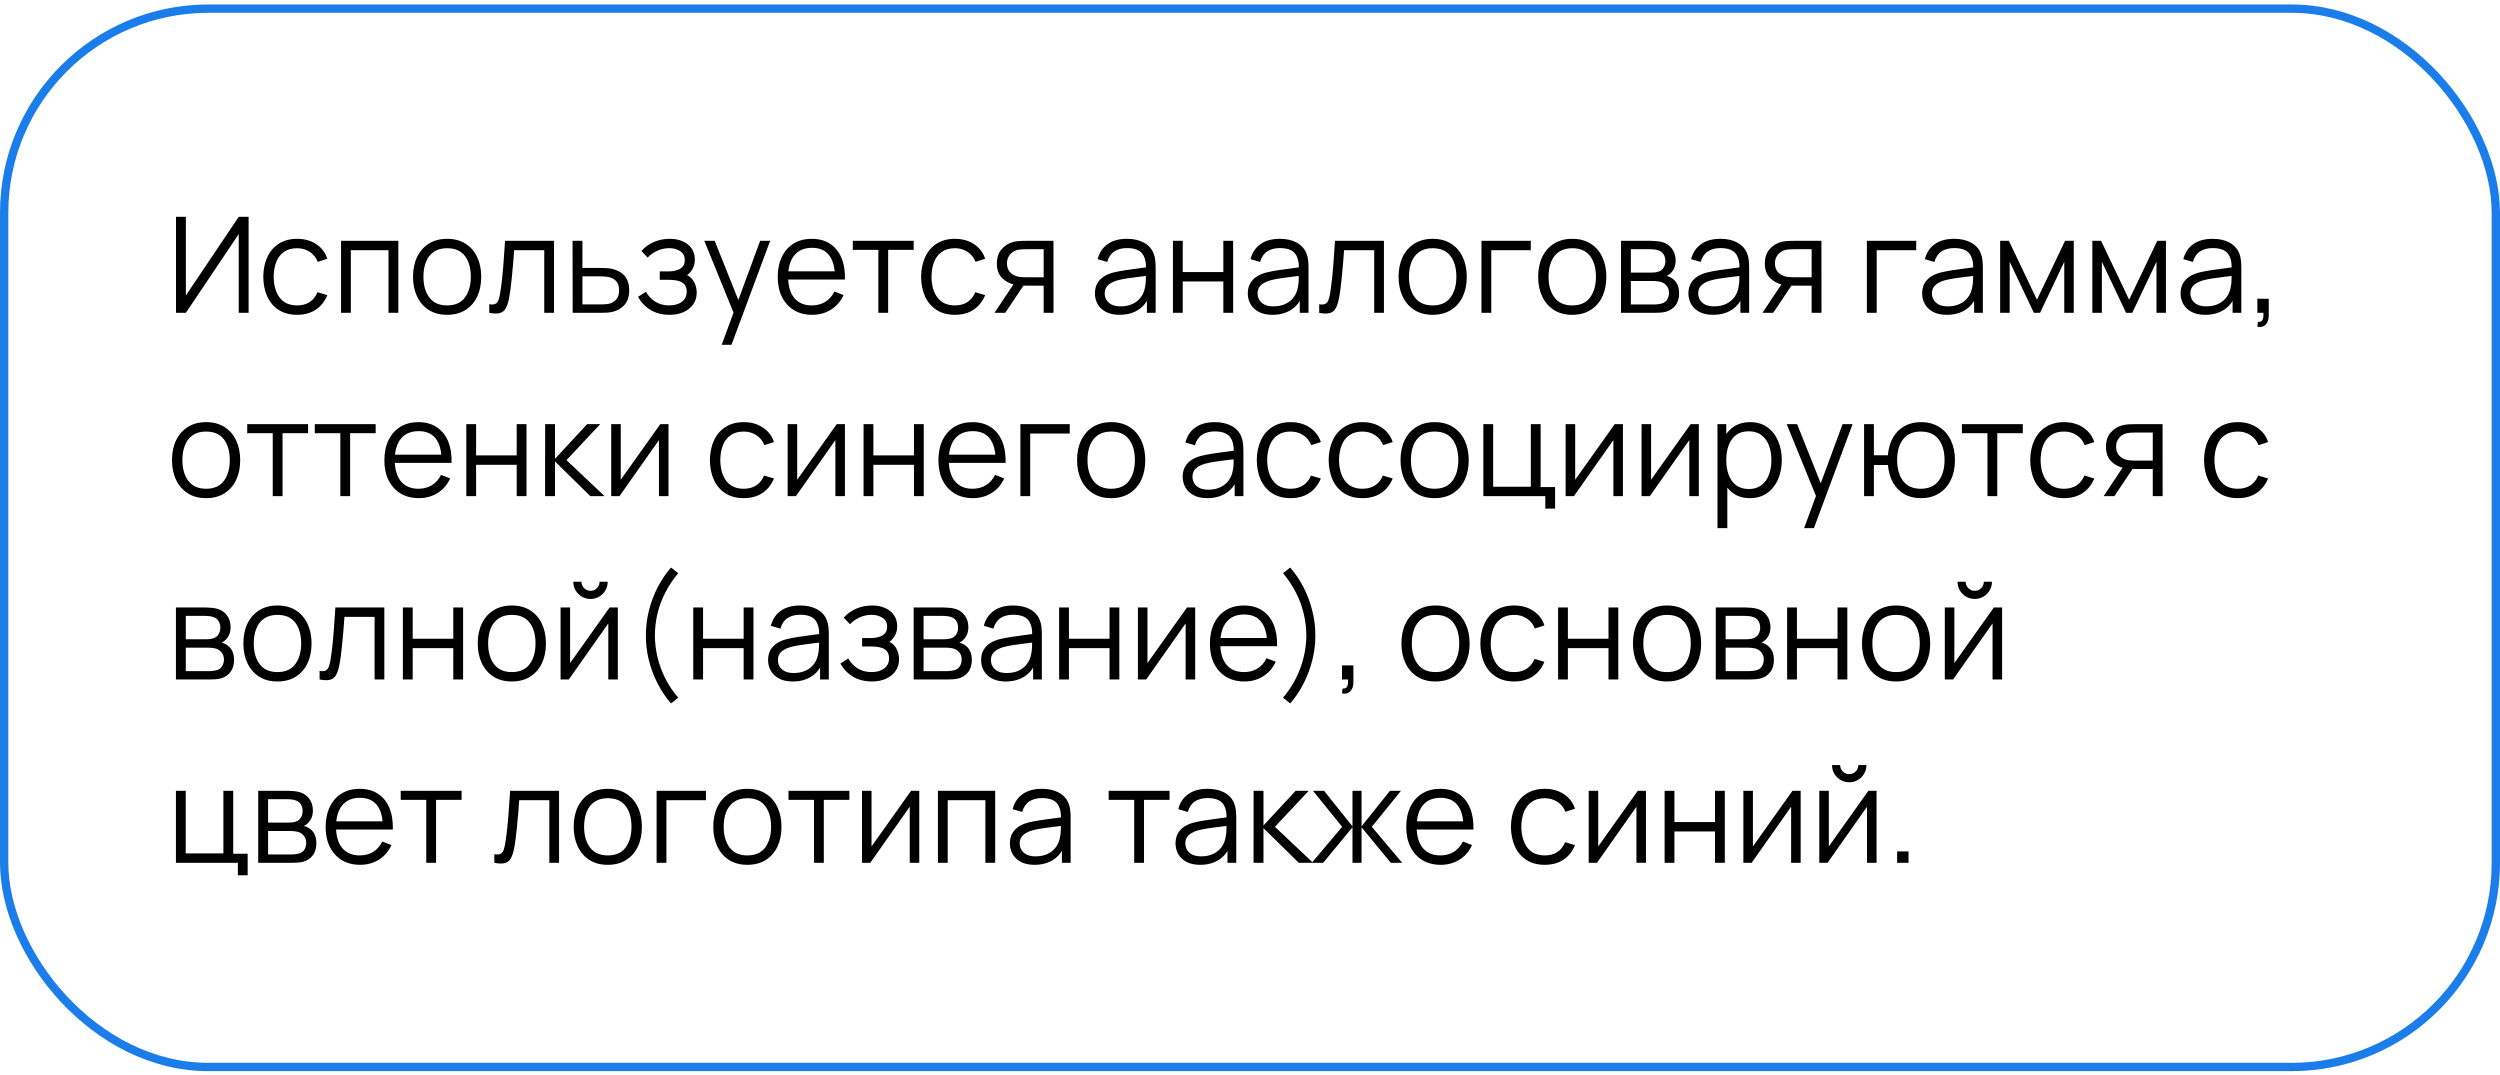 <?xml version="1.0" encoding="UTF-8"?> <svg xmlns="http://www.w3.org/2000/svg" width="300" height="129" viewBox="0 0 300 129" fill="none"><rect x="0.5" y="1.038" width="299" height="127" rx="24.5" stroke="#1B7DEA"></rect><path d="M29.832 37.538H28.648V28.09L22.304 37.538H21.12V26.018H22.304V35.458L28.648 26.018H29.832V37.538ZM35.657 37.778C34.788 37.778 34.052 37.583 33.449 37.194C32.846 36.804 32.388 36.269 32.073 35.586C31.764 34.898 31.604 34.108 31.593 33.218C31.604 32.311 31.769 31.517 32.089 30.834C32.409 30.146 32.87 29.613 33.473 29.234C34.076 28.85 34.806 28.658 35.665 28.658C36.54 28.658 37.3 28.871 37.945 29.298C38.596 29.724 39.041 30.308 39.281 31.05L38.129 31.418C37.926 30.901 37.604 30.5 37.161 30.218C36.724 29.93 36.222 29.786 35.657 29.786C35.023 29.786 34.497 29.933 34.081 30.226C33.665 30.514 33.356 30.916 33.153 31.434C32.95 31.951 32.846 32.546 32.841 33.218C32.852 34.252 33.092 35.084 33.561 35.714C34.031 36.338 34.729 36.65 35.657 36.65C36.244 36.65 36.742 36.517 37.153 36.25C37.569 35.978 37.884 35.583 38.097 35.066L39.281 35.418C38.961 36.186 38.492 36.773 37.873 37.178C37.255 37.578 36.516 37.778 35.657 37.778ZM40.925 37.538V28.898H47.797V37.538H46.62V30.026H42.1V37.538H40.925ZM53.65 37.778C52.791 37.778 52.058 37.583 51.45 37.194C50.842 36.804 50.375 36.266 50.05 35.578C49.724 34.89 49.562 34.1 49.562 33.21C49.562 32.303 49.727 31.509 50.058 30.826C50.389 30.143 50.858 29.613 51.466 29.234C52.079 28.85 52.807 28.658 53.65 28.658C54.514 28.658 55.25 28.852 55.858 29.242C56.471 29.626 56.938 30.162 57.258 30.85C57.583 31.532 57.746 32.319 57.746 33.21C57.746 34.117 57.583 34.914 57.258 35.602C56.932 36.285 56.463 36.818 55.85 37.202C55.236 37.586 54.503 37.778 53.65 37.778ZM53.65 36.65C54.61 36.65 55.325 36.333 55.794 35.698C56.263 35.058 56.498 34.228 56.498 33.21C56.498 32.164 56.261 31.332 55.786 30.714C55.316 30.095 54.605 29.786 53.65 29.786C53.005 29.786 52.471 29.933 52.05 30.226C51.634 30.514 51.322 30.916 51.114 31.434C50.911 31.946 50.81 32.538 50.81 33.21C50.81 34.25 51.05 35.084 51.53 35.714C52.01 36.338 52.717 36.65 53.65 36.65ZM58.711 37.538V36.506C59.031 36.565 59.273 36.551 59.439 36.466C59.609 36.375 59.735 36.226 59.815 36.018C59.895 35.804 59.961 35.541 60.015 35.226C60.1 34.703 60.177 34.127 60.247 33.498C60.316 32.868 60.377 32.175 60.431 31.418C60.489 30.655 60.548 29.815 60.607 28.898H66.479V37.538H65.311V30.026H61.695C61.657 30.591 61.615 31.154 61.567 31.714C61.519 32.274 61.468 32.812 61.415 33.33C61.367 33.842 61.313 34.314 61.255 34.746C61.196 35.178 61.135 35.551 61.071 35.866C60.975 36.34 60.847 36.719 60.687 37.002C60.532 37.285 60.3 37.471 59.991 37.562C59.681 37.653 59.255 37.645 58.711 37.538ZM68.722 37.538L68.706 28.898H69.89V32.154H71.914C72.164 32.154 72.41 32.159 72.65 32.17C72.895 32.181 73.111 32.202 73.298 32.234C73.724 32.314 74.103 32.455 74.434 32.658C74.77 32.861 75.031 33.141 75.218 33.498C75.41 33.855 75.506 34.303 75.506 34.842C75.506 35.583 75.314 36.167 74.93 36.594C74.551 37.02 74.071 37.298 73.49 37.426C73.271 37.474 73.034 37.506 72.778 37.522C72.522 37.532 72.268 37.538 72.018 37.538H68.722ZM69.89 36.53H71.97C72.151 36.53 72.354 36.525 72.578 36.514C72.802 36.503 72.999 36.474 73.17 36.426C73.452 36.346 73.708 36.186 73.938 35.946C74.172 35.7 74.29 35.333 74.29 34.842C74.29 34.356 74.178 33.991 73.954 33.746C73.73 33.495 73.431 33.33 73.058 33.25C72.892 33.212 72.714 33.188 72.522 33.178C72.33 33.167 72.146 33.162 71.97 33.162H69.89V36.53ZM80.373 37.778C79.503 37.778 78.743 37.589 78.093 37.21C77.447 36.826 76.938 36.295 76.565 35.618L77.509 35.018C77.823 35.551 78.215 35.956 78.685 36.234C79.154 36.511 79.693 36.65 80.301 36.65C80.935 36.65 81.445 36.503 81.829 36.21C82.213 35.916 82.405 35.514 82.405 35.002C82.405 34.65 82.322 34.37 82.157 34.162C81.997 33.954 81.751 33.804 81.421 33.714C81.095 33.623 80.687 33.578 80.197 33.578H79.173V32.57H80.181C80.778 32.57 81.258 32.463 81.621 32.25C81.989 32.031 82.173 31.69 82.173 31.226C82.173 30.735 81.989 30.372 81.621 30.138C81.258 29.898 80.823 29.778 80.317 29.778C79.805 29.778 79.319 29.884 78.861 30.098C78.407 30.306 78.026 30.575 77.717 30.906L76.965 30.114C77.397 29.639 77.901 29.279 78.477 29.034C79.058 28.783 79.701 28.658 80.405 28.658C80.959 28.658 81.461 28.756 81.909 28.954C82.362 29.146 82.719 29.428 82.981 29.802C83.247 30.175 83.381 30.623 83.381 31.146C83.381 31.637 83.261 32.06 83.021 32.418C82.786 32.775 82.453 33.071 82.021 33.306L81.957 32.866C82.33 32.935 82.639 33.084 82.885 33.314C83.13 33.543 83.311 33.818 83.429 34.138C83.546 34.458 83.605 34.783 83.605 35.114C83.605 35.663 83.461 36.138 83.173 36.538C82.89 36.932 82.503 37.239 82.013 37.458C81.527 37.671 80.981 37.778 80.373 37.778ZM86.602 41.378L88.274 36.842L88.298 38.186L84.514 28.898H85.762L88.866 36.666H88.354L91.218 28.898H92.418L87.778 41.378H86.602ZM97.463 37.778C96.621 37.778 95.89 37.591 95.272 37.218C94.658 36.844 94.181 36.319 93.84 35.642C93.498 34.965 93.328 34.17 93.328 33.258C93.328 32.314 93.496 31.498 93.832 30.81C94.168 30.122 94.639 29.591 95.248 29.218C95.861 28.845 96.584 28.658 97.415 28.658C98.269 28.658 98.997 28.855 99.6 29.25C100.202 29.639 100.658 30.199 100.968 30.93C101.277 31.66 101.418 32.532 101.392 33.546H100.192V33.13C100.17 32.01 99.927 31.165 99.463 30.594C99.005 30.023 98.333 29.738 97.448 29.738C96.519 29.738 95.808 30.039 95.311 30.642C94.821 31.244 94.576 32.103 94.576 33.218C94.576 34.306 94.821 35.151 95.311 35.754C95.808 36.351 96.509 36.65 97.415 36.65C98.034 36.65 98.573 36.508 99.031 36.226C99.496 35.938 99.861 35.525 100.128 34.986L101.224 35.41C100.882 36.162 100.378 36.746 99.712 37.162C99.05 37.572 98.301 37.778 97.463 37.778ZM94.159 33.546V32.562H100.76V33.546H94.159ZM105.402 37.538V29.986H102.338V28.898H109.642V29.986H106.578V37.538H105.402ZM114.595 37.778C113.725 37.778 112.989 37.583 112.387 37.194C111.784 36.804 111.325 36.269 111.011 35.586C110.701 34.898 110.541 34.108 110.531 33.218C110.541 32.311 110.707 31.517 111.027 30.834C111.347 30.146 111.808 29.613 112.411 29.234C113.013 28.85 113.744 28.658 114.603 28.658C115.477 28.658 116.237 28.871 116.883 29.298C117.533 29.724 117.979 30.308 118.219 31.05L117.067 31.418C116.864 30.901 116.541 30.5 116.099 30.218C115.661 29.93 115.16 29.786 114.595 29.786C113.96 29.786 113.435 29.933 113.019 30.226C112.603 30.514 112.293 30.916 112.091 31.434C111.888 31.951 111.784 32.546 111.779 33.218C111.789 34.252 112.029 35.084 112.499 35.714C112.968 36.338 113.667 36.65 114.595 36.65C115.181 36.65 115.68 36.517 116.091 36.25C116.507 35.978 116.821 35.583 117.035 35.066L118.219 35.418C117.899 36.186 117.429 36.773 116.811 37.178C116.192 37.578 115.453 37.778 114.595 37.778ZM125.239 37.538V34.282H123.223C122.988 34.282 122.746 34.274 122.495 34.258C122.25 34.236 122.02 34.207 121.807 34.17C121.199 34.053 120.682 33.786 120.255 33.37C119.834 32.949 119.623 32.367 119.623 31.626C119.623 30.901 119.82 30.319 120.215 29.882C120.61 29.439 121.087 29.151 121.647 29.018C121.903 28.959 122.162 28.924 122.423 28.914C122.69 28.903 122.919 28.898 123.111 28.898H126.415L126.423 37.538H125.239ZM119.343 37.538L121.751 33.914H123.055L120.631 37.538H119.343ZM123.159 33.274H125.239V29.906H123.159C123.031 29.906 122.852 29.911 122.623 29.922C122.394 29.933 122.178 29.967 121.975 30.026C121.799 30.079 121.623 30.172 121.447 30.306C121.276 30.434 121.132 30.607 121.015 30.826C120.898 31.039 120.839 31.3 120.839 31.61C120.839 32.042 120.956 32.389 121.191 32.65C121.431 32.906 121.73 33.082 122.087 33.178C122.279 33.221 122.471 33.247 122.663 33.258C122.855 33.269 123.02 33.274 123.159 33.274ZM134.342 37.778C133.691 37.778 133.145 37.66 132.702 37.426C132.265 37.191 131.937 36.879 131.718 36.49C131.499 36.1 131.39 35.676 131.39 35.218C131.39 34.748 131.483 34.349 131.67 34.018C131.862 33.682 132.121 33.407 132.446 33.194C132.777 32.98 133.158 32.818 133.59 32.706C134.027 32.599 134.51 32.506 135.038 32.426C135.571 32.34 136.091 32.269 136.598 32.21C137.11 32.146 137.558 32.084 137.942 32.026L137.526 32.282C137.542 31.428 137.377 30.797 137.03 30.386C136.683 29.975 136.081 29.77 135.222 29.77C134.63 29.77 134.129 29.903 133.718 30.17C133.313 30.436 133.027 30.858 132.862 31.434L131.718 31.098C131.915 30.325 132.313 29.724 132.91 29.298C133.507 28.871 134.283 28.658 135.238 28.658C136.027 28.658 136.697 28.807 137.246 29.106C137.801 29.399 138.193 29.826 138.422 30.386C138.529 30.637 138.598 30.916 138.63 31.226C138.662 31.535 138.678 31.85 138.678 32.17V37.538H137.63V35.37L137.934 35.498C137.641 36.239 137.185 36.804 136.566 37.194C135.947 37.583 135.206 37.778 134.342 37.778ZM134.478 36.762C135.027 36.762 135.507 36.663 135.918 36.466C136.329 36.269 136.659 35.999 136.91 35.658C137.161 35.311 137.323 34.922 137.398 34.49C137.462 34.212 137.497 33.908 137.502 33.578C137.507 33.242 137.51 32.991 137.51 32.826L137.958 33.058C137.558 33.111 137.123 33.164 136.654 33.218C136.19 33.271 135.731 33.333 135.278 33.402C134.83 33.471 134.425 33.554 134.062 33.65C133.817 33.719 133.579 33.818 133.35 33.946C133.121 34.069 132.931 34.234 132.782 34.442C132.638 34.65 132.566 34.908 132.566 35.218C132.566 35.468 132.627 35.711 132.75 35.946C132.878 36.181 133.081 36.375 133.358 36.53C133.641 36.684 134.014 36.762 134.478 36.762ZM140.753 37.538V28.898H141.929V32.65H146.801V28.898H147.977V37.538H146.801V33.778H141.929V37.538H140.753ZM152.686 37.778C152.035 37.778 151.488 37.66 151.046 37.426C150.608 37.191 150.28 36.879 150.062 36.49C149.843 36.1 149.734 35.676 149.734 35.218C149.734 34.748 149.827 34.349 150.014 34.018C150.206 33.682 150.464 33.407 150.79 33.194C151.12 32.98 151.502 32.818 151.934 32.706C152.371 32.599 152.854 32.506 153.382 32.426C153.915 32.34 154.435 32.269 154.942 32.21C155.454 32.146 155.902 32.084 156.286 32.026L155.87 32.282C155.886 31.428 155.72 30.797 155.374 30.386C155.027 29.975 154.424 29.77 153.566 29.77C152.974 29.77 152.472 29.903 152.062 30.17C151.656 30.436 151.371 30.858 151.206 31.434L150.062 31.098C150.259 30.325 150.656 29.724 151.254 29.298C151.851 28.871 152.627 28.658 153.582 28.658C154.371 28.658 155.04 28.807 155.59 29.106C156.144 29.399 156.536 29.826 156.766 30.386C156.872 30.637 156.942 30.916 156.974 31.226C157.006 31.535 157.022 31.85 157.022 32.17V37.538H155.974V35.37L156.278 35.498C155.984 36.239 155.528 36.804 154.91 37.194C154.291 37.583 153.55 37.778 152.686 37.778ZM152.822 36.762C153.371 36.762 153.851 36.663 154.262 36.466C154.672 36.269 155.003 35.999 155.254 35.658C155.504 35.311 155.667 34.922 155.742 34.49C155.806 34.212 155.84 33.908 155.846 33.578C155.851 33.242 155.854 32.991 155.854 32.826L156.302 33.058C155.902 33.111 155.467 33.164 154.998 33.218C154.534 33.271 154.075 33.333 153.622 33.402C153.174 33.471 152.768 33.554 152.406 33.65C152.16 33.719 151.923 33.818 151.694 33.946C151.464 34.069 151.275 34.234 151.126 34.442C150.982 34.65 150.91 34.908 150.91 35.218C150.91 35.468 150.971 35.711 151.094 35.946C151.222 36.181 151.424 36.375 151.702 36.53C151.984 36.684 152.358 36.762 152.822 36.762ZM158.304 37.538V36.506C158.624 36.565 158.867 36.551 159.032 36.466C159.203 36.375 159.328 36.226 159.408 36.018C159.488 35.804 159.555 35.541 159.608 35.226C159.694 34.703 159.771 34.127 159.84 33.498C159.91 32.868 159.971 32.175 160.024 31.418C160.083 30.655 160.142 29.815 160.2 28.898H166.072V37.538H164.904V30.026H161.288C161.251 30.591 161.208 31.154 161.16 31.714C161.112 32.274 161.062 32.812 161.008 33.33C160.96 33.842 160.907 34.314 160.848 34.746C160.79 35.178 160.728 35.551 160.664 35.866C160.568 36.34 160.44 36.719 160.28 37.002C160.126 37.285 159.894 37.471 159.584 37.562C159.275 37.653 158.848 37.645 158.304 37.538ZM171.916 37.778C171.057 37.778 170.324 37.583 169.716 37.194C169.108 36.804 168.641 36.266 168.316 35.578C167.99 34.89 167.828 34.1 167.828 33.21C167.828 32.303 167.993 31.509 168.324 30.826C168.654 30.143 169.124 29.613 169.732 29.234C170.345 28.85 171.073 28.658 171.916 28.658C172.78 28.658 173.516 28.852 174.124 29.242C174.737 29.626 175.204 30.162 175.524 30.85C175.849 31.532 176.012 32.319 176.012 33.21C176.012 34.117 175.849 34.914 175.524 35.602C175.198 36.285 174.729 36.818 174.116 37.202C173.502 37.586 172.769 37.778 171.916 37.778ZM171.916 36.65C172.876 36.65 173.59 36.333 174.06 35.698C174.529 35.058 174.764 34.228 174.764 33.21C174.764 32.164 174.526 31.332 174.052 30.714C173.582 30.095 172.87 29.786 171.916 29.786C171.27 29.786 170.737 29.933 170.316 30.226C169.9 30.514 169.588 30.916 169.38 31.434C169.177 31.946 169.076 32.538 169.076 33.21C169.076 34.25 169.316 35.084 169.796 35.714C170.276 36.338 170.982 36.65 171.916 36.65ZM177.776 37.538V28.898H183.696V30.026H178.952V37.538H177.776ZM188.666 37.778C187.807 37.778 187.074 37.583 186.466 37.194C185.858 36.804 185.391 36.266 185.066 35.578C184.74 34.89 184.578 34.1 184.578 33.21C184.578 32.303 184.743 31.509 185.074 30.826C185.404 30.143 185.874 29.613 186.482 29.234C187.095 28.85 187.823 28.658 188.666 28.658C189.53 28.658 190.266 28.852 190.874 29.242C191.487 29.626 191.954 30.162 192.274 30.85C192.599 31.532 192.762 32.319 192.762 33.21C192.762 34.117 192.599 34.914 192.274 35.602C191.948 36.285 191.479 36.818 190.866 37.202C190.252 37.586 189.519 37.778 188.666 37.778ZM188.666 36.65C189.626 36.65 190.34 36.333 190.81 35.698C191.279 35.058 191.514 34.228 191.514 33.21C191.514 32.164 191.276 31.332 190.802 30.714C190.332 30.095 189.62 29.786 188.666 29.786C188.02 29.786 187.487 29.933 187.066 30.226C186.65 30.514 186.338 30.916 186.13 31.434C185.927 31.946 185.826 32.538 185.826 33.21C185.826 34.25 186.066 35.084 186.546 35.714C187.026 36.338 187.732 36.65 188.666 36.65ZM194.518 37.538V28.898H198.078C198.26 28.898 198.478 28.909 198.734 28.93C198.996 28.951 199.238 28.991 199.462 29.05C199.948 29.178 200.337 29.439 200.63 29.834C200.929 30.229 201.078 30.703 201.078 31.258C201.078 31.567 201.03 31.845 200.934 32.09C200.844 32.33 200.713 32.538 200.542 32.714C200.462 32.804 200.374 32.885 200.278 32.954C200.182 33.018 200.089 33.071 199.998 33.114C200.169 33.146 200.353 33.221 200.55 33.338C200.86 33.519 201.094 33.764 201.254 34.074C201.414 34.378 201.494 34.748 201.494 35.186C201.494 35.778 201.353 36.261 201.07 36.634C200.788 37.007 200.409 37.263 199.934 37.402C199.721 37.461 199.489 37.498 199.238 37.514C198.993 37.53 198.761 37.538 198.542 37.538H194.518ZM195.702 36.538H198.486C198.598 36.538 198.74 36.53 198.91 36.514C199.081 36.492 199.233 36.466 199.366 36.434C199.681 36.354 199.91 36.194 200.054 35.954C200.204 35.709 200.278 35.442 200.278 35.154C200.278 34.775 200.166 34.466 199.942 34.226C199.724 33.98 199.43 33.831 199.062 33.778C198.94 33.751 198.812 33.735 198.678 33.73C198.545 33.724 198.425 33.722 198.318 33.722H195.702V36.538ZM195.702 32.714H198.118C198.257 32.714 198.412 32.706 198.582 32.69C198.758 32.669 198.91 32.634 199.038 32.586C199.316 32.49 199.518 32.325 199.646 32.09C199.78 31.855 199.846 31.599 199.846 31.322C199.846 31.018 199.774 30.751 199.63 30.522C199.492 30.293 199.281 30.133 198.998 30.042C198.806 29.973 198.598 29.933 198.374 29.922C198.156 29.911 198.017 29.906 197.958 29.906H195.702V32.714ZM205.561 37.778C204.91 37.778 204.363 37.66 203.921 37.426C203.483 37.191 203.155 36.879 202.937 36.49C202.718 36.1 202.609 35.676 202.609 35.218C202.609 34.748 202.702 34.349 202.889 34.018C203.081 33.682 203.339 33.407 203.665 33.194C203.995 32.98 204.377 32.818 204.809 32.706C205.246 32.599 205.729 32.506 206.257 32.426C206.79 32.34 207.31 32.269 207.817 32.21C208.329 32.146 208.777 32.084 209.161 32.026L208.745 32.282C208.761 31.428 208.595 30.797 208.249 30.386C207.902 29.975 207.299 29.77 206.441 29.77C205.849 29.77 205.347 29.903 204.937 30.17C204.531 30.436 204.246 30.858 204.081 31.434L202.937 31.098C203.134 30.325 203.531 29.724 204.129 29.298C204.726 28.871 205.502 28.658 206.457 28.658C207.246 28.658 207.915 28.807 208.465 29.106C209.019 29.399 209.411 29.826 209.641 30.386C209.747 30.637 209.817 30.916 209.849 31.226C209.881 31.535 209.897 31.85 209.897 32.17V37.538H208.849V35.37L209.153 35.498C208.859 36.239 208.403 36.804 207.785 37.194C207.166 37.583 206.425 37.778 205.561 37.778ZM205.697 36.762C206.246 36.762 206.726 36.663 207.137 36.466C207.547 36.269 207.878 35.999 208.129 35.658C208.379 35.311 208.542 34.922 208.617 34.49C208.681 34.212 208.715 33.908 208.721 33.578C208.726 33.242 208.729 32.991 208.729 32.826L209.177 33.058C208.777 33.111 208.342 33.164 207.873 33.218C207.409 33.271 206.95 33.333 206.497 33.402C206.049 33.471 205.643 33.554 205.281 33.65C205.035 33.719 204.798 33.818 204.569 33.946C204.339 34.069 204.15 34.234 204.001 34.442C203.857 34.65 203.785 34.908 203.785 35.218C203.785 35.468 203.846 35.711 203.969 35.946C204.097 36.181 204.299 36.375 204.577 36.53C204.859 36.684 205.233 36.762 205.697 36.762ZM217.395 37.538V34.282H215.379C215.145 34.282 214.902 34.274 214.651 34.258C214.406 34.236 214.177 34.207 213.963 34.17C213.355 34.053 212.838 33.786 212.411 33.37C211.99 32.949 211.779 32.367 211.779 31.626C211.779 30.901 211.977 30.319 212.371 29.882C212.766 29.439 213.243 29.151 213.803 29.018C214.059 28.959 214.318 28.924 214.579 28.914C214.846 28.903 215.075 28.898 215.267 28.898H218.571L218.579 37.538H217.395ZM211.499 37.538L213.907 33.914H215.211L212.787 37.538H211.499ZM215.315 33.274H217.395V29.906H215.315C215.187 29.906 215.009 29.911 214.779 29.922C214.55 29.933 214.334 29.967 214.131 30.026C213.955 30.079 213.779 30.172 213.603 30.306C213.433 30.434 213.289 30.607 213.171 30.826C213.054 31.039 212.995 31.3 212.995 31.61C212.995 32.042 213.113 32.389 213.347 32.65C213.587 32.906 213.886 33.082 214.243 33.178C214.435 33.221 214.627 33.247 214.819 33.258C215.011 33.269 215.177 33.274 215.315 33.274ZM224.026 37.538V28.898H229.946V30.026H225.202V37.538H224.026ZM233.608 37.778C232.957 37.778 232.41 37.66 231.968 37.426C231.53 37.191 231.202 36.879 230.984 36.49C230.765 36.1 230.656 35.676 230.656 35.218C230.656 34.748 230.749 34.349 230.936 34.018C231.128 33.682 231.386 33.407 231.712 33.194C232.042 32.98 232.424 32.818 232.856 32.706C233.293 32.599 233.776 32.506 234.304 32.426C234.837 32.34 235.357 32.269 235.864 32.21C236.376 32.146 236.824 32.084 237.208 32.026L236.792 32.282C236.808 31.428 236.642 30.797 236.296 30.386C235.949 29.975 235.346 29.77 234.488 29.77C233.896 29.77 233.394 29.903 232.984 30.17C232.578 30.436 232.293 30.858 232.128 31.434L230.984 31.098C231.181 30.325 231.578 29.724 232.176 29.298C232.773 28.871 233.549 28.658 234.504 28.658C235.293 28.658 235.962 28.807 236.512 29.106C237.066 29.399 237.458 29.826 237.688 30.386C237.794 30.637 237.864 30.916 237.896 31.226C237.928 31.535 237.944 31.85 237.944 32.17V37.538H236.896V35.37L237.2 35.498C236.906 36.239 236.45 36.804 235.832 37.194C235.213 37.583 234.472 37.778 233.608 37.778ZM233.744 36.762C234.293 36.762 234.773 36.663 235.184 36.466C235.594 36.269 235.925 35.999 236.176 35.658C236.426 35.311 236.589 34.922 236.664 34.49C236.728 34.212 236.762 33.908 236.768 33.578C236.773 33.242 236.776 32.991 236.776 32.826L237.224 33.058C236.824 33.111 236.389 33.164 235.92 33.218C235.456 33.271 234.997 33.333 234.544 33.402C234.096 33.471 233.69 33.554 233.328 33.65C233.082 33.719 232.845 33.818 232.616 33.946C232.386 34.069 232.197 34.234 232.048 34.442C231.904 34.65 231.832 34.908 231.832 35.218C231.832 35.468 231.893 35.711 232.016 35.946C232.144 36.181 232.346 36.375 232.624 36.53C232.906 36.684 233.28 36.762 233.744 36.762ZM240.018 37.538V28.898H241.066L244.434 35.97L247.81 28.898H248.85V37.538H247.714V31.41L244.81 37.538H244.066L241.162 31.41V37.538H240.018ZM251.081 37.538V28.898H252.129L255.497 35.97L258.873 28.898H259.913V37.538H258.777V31.41L255.873 37.538H255.129L252.225 31.41V37.538H251.081ZM264.623 37.778C263.973 37.778 263.426 37.66 262.983 37.426C262.546 37.191 262.218 36.879 261.999 36.49C261.781 36.1 261.671 35.676 261.671 35.218C261.671 34.748 261.765 34.349 261.951 34.018C262.143 33.682 262.402 33.407 262.727 33.194C263.058 32.98 263.439 32.818 263.871 32.706C264.309 32.599 264.791 32.506 265.319 32.426C265.853 32.34 266.373 32.269 266.879 32.21C267.391 32.146 267.839 32.084 268.223 32.026L267.807 32.282C267.823 31.428 267.658 30.797 267.311 30.386C266.965 29.975 266.362 29.77 265.503 29.77C264.911 29.77 264.41 29.903 263.999 30.17C263.594 30.436 263.309 30.858 263.143 31.434L261.999 31.098C262.197 30.325 262.594 29.724 263.191 29.298C263.789 28.871 264.565 28.658 265.519 28.658C266.309 28.658 266.978 28.807 267.527 29.106C268.082 29.399 268.474 29.826 268.703 30.386C268.81 30.637 268.879 30.916 268.911 31.226C268.943 31.535 268.959 31.85 268.959 32.17V37.538H267.911V35.37L268.215 35.498C267.922 36.239 267.466 36.804 266.847 37.194C266.229 37.583 265.487 37.778 264.623 37.778ZM264.759 36.762C265.309 36.762 265.789 36.663 266.199 36.466C266.61 36.269 266.941 35.999 267.191 35.658C267.442 35.311 267.605 34.922 267.679 34.49C267.743 34.212 267.778 33.908 267.783 33.578C267.789 33.242 267.791 32.991 267.791 32.826L268.239 33.058C267.839 33.111 267.405 33.164 266.935 33.218C266.471 33.271 266.013 33.333 265.559 33.402C265.111 33.471 264.706 33.554 264.343 33.65C264.098 33.719 263.861 33.818 263.631 33.946C263.402 34.069 263.213 34.234 263.063 34.442C262.919 34.65 262.847 34.908 262.847 35.218C262.847 35.468 262.909 35.711 263.031 35.946C263.159 36.181 263.362 36.375 263.639 36.53C263.922 36.684 264.295 36.762 264.759 36.762ZM270.882 39.21L270.954 38.626C271.167 38.642 271.322 38.599 271.418 38.498C271.514 38.397 271.573 38.261 271.594 38.09C271.615 37.919 271.621 37.735 271.61 37.538H270.882V35.85H272.25V37.858C272.25 38.349 272.125 38.717 271.874 38.962C271.629 39.207 271.298 39.29 270.882 39.21ZM24.728 59.778C23.869 59.778 23.136 59.583 22.528 59.194C21.92 58.804 21.453 58.266 21.128 57.578C20.803 56.89 20.64 56.1 20.64 55.21C20.64 54.303 20.805 53.508 21.136 52.826C21.467 52.143 21.936 51.612 22.544 51.234C23.157 50.85 23.885 50.658 24.728 50.658C25.592 50.658 26.328 50.852 26.936 51.242C27.549 51.626 28.016 52.162 28.336 52.85C28.661 53.532 28.824 54.319 28.824 55.21C28.824 56.117 28.661 56.914 28.336 57.602C28.011 58.285 27.541 58.818 26.928 59.202C26.315 59.586 25.581 59.778 24.728 59.778ZM24.728 58.65C25.688 58.65 26.403 58.333 26.872 57.698C27.341 57.058 27.576 56.228 27.576 55.21C27.576 54.164 27.339 53.333 26.864 52.714C26.395 52.095 25.683 51.786 24.728 51.786C24.083 51.786 23.549 51.932 23.128 52.226C22.712 52.514 22.4 52.916 22.192 53.434C21.989 53.946 21.888 54.538 21.888 55.21C21.888 56.25 22.128 57.084 22.608 57.714C23.088 58.338 23.795 58.65 24.728 58.65ZM32.73 59.538V51.986H29.666V50.898H36.97V51.986H33.906V59.538H32.73ZM40.839 59.538V51.986H37.775V50.898H45.079V51.986H42.015V59.538H40.839ZM50.26 59.778C49.418 59.778 48.687 59.591 48.068 59.218C47.455 58.844 46.978 58.319 46.636 57.642C46.295 56.965 46.124 56.17 46.124 55.258C46.124 54.314 46.292 53.498 46.628 52.81C46.964 52.122 47.436 51.591 48.044 51.218C48.658 50.844 49.38 50.658 50.212 50.658C51.066 50.658 51.794 50.855 52.396 51.25C52.999 51.639 53.455 52.199 53.764 52.93C54.074 53.66 54.215 54.532 54.188 55.546H52.988V55.13C52.967 54.01 52.724 53.164 52.26 52.594C51.802 52.023 51.13 51.738 50.244 51.738C49.316 51.738 48.604 52.039 48.108 52.642C47.618 53.245 47.372 54.103 47.372 55.218C47.372 56.306 47.618 57.151 48.108 57.754C48.604 58.351 49.306 58.65 50.212 58.65C50.831 58.65 51.37 58.508 51.828 58.226C52.292 57.938 52.658 57.525 52.924 56.986L54.02 57.41C53.679 58.162 53.175 58.746 52.508 59.162C51.847 59.572 51.098 59.778 50.26 59.778ZM46.956 55.546V54.562H53.556V55.546H46.956ZM55.956 59.538V50.898H57.132V54.65H62.004V50.898H63.18V59.538H62.004V55.778H57.132V59.538H55.956ZM65.409 59.538L65.417 50.898H66.601V55.058L70.457 50.898H72.025L67.977 55.218L72.553 59.538H70.841L66.601 55.378V59.538H65.409ZM80.218 50.898V59.538H79.074V52.81L74.338 59.538H73.346V50.898H74.49V57.57L79.234 50.898H80.218ZM89.251 59.778C88.382 59.778 87.645 59.583 87.043 59.194C86.44 58.804 85.981 58.269 85.667 57.586C85.358 56.898 85.198 56.108 85.187 55.218C85.198 54.311 85.363 53.517 85.683 52.834C86.003 52.146 86.464 51.612 87.067 51.234C87.669 50.85 88.4 50.658 89.259 50.658C90.133 50.658 90.894 50.871 91.539 51.298C92.189 51.724 92.635 52.309 92.875 53.05L91.723 53.418C91.52 52.901 91.198 52.501 90.755 52.218C90.317 51.93 89.816 51.786 89.251 51.786C88.616 51.786 88.091 51.932 87.675 52.226C87.259 52.514 86.95 52.916 86.747 53.434C86.544 53.951 86.44 54.546 86.435 55.218C86.445 56.252 86.686 57.084 87.155 57.714C87.624 58.338 88.323 58.65 89.251 58.65C89.838 58.65 90.336 58.517 90.747 58.25C91.163 57.978 91.478 57.583 91.691 57.066L92.875 57.418C92.555 58.186 92.085 58.773 91.467 59.178C90.848 59.578 90.109 59.778 89.251 59.778ZM101.39 50.898V59.538H100.246V52.81L95.51 59.538H94.518V50.898H95.662V57.57L100.406 50.898H101.39ZM103.628 59.538V50.898H104.804V54.65H109.676V50.898H110.852V59.538H109.676V55.778H104.804V59.538H103.628ZM116.745 59.778C115.902 59.778 115.171 59.591 114.553 59.218C113.939 58.844 113.462 58.319 113.121 57.642C112.779 56.965 112.609 56.17 112.609 55.258C112.609 54.314 112.777 53.498 113.113 52.81C113.449 52.122 113.921 51.591 114.529 51.218C115.142 50.844 115.865 50.658 116.697 50.658C117.55 50.658 118.278 50.855 118.881 51.25C119.483 51.639 119.939 52.199 120.249 52.93C120.558 53.66 120.699 54.532 120.673 55.546H119.473V55.13C119.451 54.01 119.209 53.164 118.745 52.594C118.286 52.023 117.614 51.738 116.729 51.738C115.801 51.738 115.089 52.039 114.593 52.642C114.102 53.245 113.857 54.103 113.857 55.218C113.857 56.306 114.102 57.151 114.593 57.754C115.089 58.351 115.79 58.65 116.697 58.65C117.315 58.65 117.854 58.508 118.313 58.226C118.777 57.938 119.142 57.525 119.409 56.986L120.505 57.41C120.163 58.162 119.659 58.746 118.993 59.162C118.331 59.572 117.582 59.778 116.745 59.778ZM113.441 55.546V54.562H120.041V55.546H113.441ZM122.448 59.538V50.898H128.368V52.026H123.624V59.538H122.448ZM133.337 59.778C132.479 59.778 131.745 59.583 131.137 59.194C130.529 58.804 130.063 58.266 129.737 57.578C129.412 56.89 129.249 56.1 129.249 55.21C129.249 54.303 129.415 53.508 129.745 52.826C130.076 52.143 130.545 51.612 131.153 51.234C131.767 50.85 132.495 50.658 133.337 50.658C134.201 50.658 134.937 50.852 135.545 51.242C136.159 51.626 136.625 52.162 136.945 52.85C137.271 53.532 137.433 54.319 137.433 55.21C137.433 56.117 137.271 56.914 136.945 57.602C136.62 58.285 136.151 58.818 135.537 59.202C134.924 59.586 134.191 59.778 133.337 59.778ZM133.337 58.65C134.297 58.65 135.012 58.333 135.481 57.698C135.951 57.058 136.185 56.228 136.185 55.21C136.185 54.164 135.948 53.333 135.473 52.714C135.004 52.095 134.292 51.786 133.337 51.786C132.692 51.786 132.159 51.932 131.737 52.226C131.321 52.514 131.009 52.916 130.801 53.434C130.599 53.946 130.497 54.538 130.497 55.21C130.497 56.25 130.737 57.084 131.217 57.714C131.697 58.338 132.404 58.65 133.337 58.65ZM144.873 59.778C144.223 59.778 143.676 59.66 143.233 59.426C142.796 59.191 142.468 58.879 142.249 58.49C142.031 58.1 141.921 57.676 141.921 57.218C141.921 56.748 142.015 56.349 142.201 56.018C142.393 55.682 142.652 55.407 142.977 55.194C143.308 54.98 143.689 54.818 144.121 54.706C144.559 54.599 145.041 54.506 145.569 54.426C146.103 54.34 146.623 54.269 147.129 54.21C147.641 54.146 148.089 54.084 148.473 54.026L148.057 54.282C148.073 53.428 147.908 52.797 147.561 52.386C147.215 51.975 146.612 51.77 145.753 51.77C145.161 51.77 144.66 51.903 144.249 52.17C143.844 52.437 143.559 52.858 143.393 53.434L142.249 53.098C142.447 52.325 142.844 51.724 143.441 51.298C144.039 50.871 144.815 50.658 145.769 50.658C146.559 50.658 147.228 50.807 147.777 51.106C148.332 51.399 148.724 51.826 148.953 52.386C149.06 52.636 149.129 52.916 149.161 53.226C149.193 53.535 149.209 53.85 149.209 54.17V59.538H148.161V57.37L148.465 57.498C148.172 58.239 147.716 58.804 147.097 59.194C146.479 59.583 145.737 59.778 144.873 59.778ZM145.009 58.762C145.559 58.762 146.039 58.663 146.449 58.466C146.86 58.269 147.191 57.999 147.441 57.658C147.692 57.311 147.855 56.922 147.929 56.49C147.993 56.212 148.028 55.908 148.033 55.578C148.039 55.242 148.041 54.991 148.041 54.826L148.489 55.058C148.089 55.111 147.655 55.164 147.185 55.218C146.721 55.271 146.263 55.333 145.809 55.402C145.361 55.471 144.956 55.554 144.593 55.65C144.348 55.719 144.111 55.818 143.881 55.946C143.652 56.069 143.463 56.234 143.313 56.442C143.169 56.65 143.097 56.908 143.097 57.218C143.097 57.468 143.159 57.711 143.281 57.946C143.409 58.181 143.612 58.375 143.889 58.53C144.172 58.684 144.545 58.762 145.009 58.762ZM154.876 59.778C154.007 59.778 153.271 59.583 152.668 59.194C152.065 58.804 151.607 58.269 151.292 57.586C150.983 56.898 150.823 56.108 150.812 55.218C150.823 54.311 150.988 53.517 151.308 52.834C151.628 52.146 152.089 51.612 152.692 51.234C153.295 50.85 154.025 50.658 154.884 50.658C155.759 50.658 156.519 50.871 157.164 51.298C157.815 51.724 158.26 52.309 158.5 53.05L157.348 53.418C157.145 52.901 156.823 52.501 156.38 52.218C155.943 51.93 155.441 51.786 154.876 51.786C154.241 51.786 153.716 51.932 153.3 52.226C152.884 52.514 152.575 52.916 152.372 53.434C152.169 53.951 152.065 54.546 152.06 55.218C152.071 56.252 152.311 57.084 152.78 57.714C153.249 58.338 153.948 58.65 154.876 58.65C155.463 58.65 155.961 58.517 156.372 58.25C156.788 57.978 157.103 57.583 157.316 57.066L158.5 57.418C158.18 58.186 157.711 58.773 157.092 59.178C156.473 59.578 155.735 59.778 154.876 59.778ZM163.501 59.778C162.632 59.778 161.896 59.583 161.293 59.194C160.69 58.804 160.232 58.269 159.917 57.586C159.608 56.898 159.448 56.108 159.437 55.218C159.448 54.311 159.613 53.517 159.933 52.834C160.253 52.146 160.714 51.612 161.317 51.234C161.92 50.85 162.65 50.658 163.509 50.658C164.384 50.658 165.144 50.871 165.789 51.298C166.44 51.724 166.885 52.309 167.125 53.05L165.973 53.418C165.77 52.901 165.448 52.501 165.005 52.218C164.568 51.93 164.066 51.786 163.501 51.786C162.866 51.786 162.341 51.932 161.925 52.226C161.509 52.514 161.2 52.916 160.997 53.434C160.794 53.951 160.69 54.546 160.685 55.218C160.696 56.252 160.936 57.084 161.405 57.714C161.874 58.338 162.573 58.65 163.501 58.65C164.088 58.65 164.586 58.517 164.997 58.25C165.413 57.978 165.728 57.583 165.941 57.066L167.125 57.418C166.805 58.186 166.336 58.773 165.717 59.178C165.098 59.578 164.36 59.778 163.501 59.778ZM172.15 59.778C171.291 59.778 170.558 59.583 169.95 59.194C169.342 58.804 168.875 58.266 168.55 57.578C168.225 56.89 168.062 56.1 168.062 55.21C168.062 54.303 168.227 53.508 168.558 52.826C168.889 52.143 169.358 51.612 169.966 51.234C170.579 50.85 171.307 50.658 172.15 50.658C173.014 50.658 173.75 50.852 174.358 51.242C174.971 51.626 175.438 52.162 175.758 52.85C176.083 53.532 176.246 54.319 176.246 55.21C176.246 56.117 176.083 56.914 175.758 57.602C175.433 58.285 174.963 58.818 174.35 59.202C173.737 59.586 173.003 59.778 172.15 59.778ZM172.15 58.65C173.11 58.65 173.825 58.333 174.294 57.698C174.763 57.058 174.998 56.228 174.998 55.21C174.998 54.164 174.761 53.333 174.286 52.714C173.817 52.095 173.105 51.786 172.15 51.786C171.505 51.786 170.971 51.932 170.55 52.226C170.134 52.514 169.822 52.916 169.614 53.434C169.411 53.946 169.31 54.538 169.31 55.21C169.31 56.25 169.55 57.084 170.03 57.714C170.51 58.338 171.217 58.65 172.15 58.65ZM185.435 61.034V59.538H178.003V50.898H179.179V58.41H183.699V50.898H184.875V58.45H186.611V61.034H185.435ZM194.75 50.898V59.538H193.606V52.81L188.87 59.538H187.878V50.898H189.022V57.57L193.766 50.898H194.75ZM203.859 50.898V59.538H202.715V52.81L197.979 59.538H196.987V50.898H198.131V57.57L202.875 50.898H203.859ZM209.984 59.778C209.19 59.778 208.518 59.578 207.968 59.178C207.419 58.773 207.003 58.226 206.72 57.538C206.438 56.844 206.296 56.069 206.296 55.21C206.296 54.335 206.438 53.556 206.72 52.874C207.008 52.186 207.43 51.645 207.984 51.25C208.539 50.855 209.222 50.658 210.032 50.658C210.822 50.658 211.499 50.858 212.064 51.258C212.63 51.658 213.062 52.202 213.36 52.89C213.664 53.578 213.816 54.351 213.816 55.21C213.816 56.074 213.664 56.85 213.36 57.538C213.056 58.226 212.619 58.773 212.048 59.178C211.478 59.578 210.79 59.778 209.984 59.778ZM206.096 63.378V50.898H207.152V57.402H207.28V63.378H206.096ZM209.864 58.682C210.467 58.682 210.968 58.53 211.368 58.226C211.768 57.922 212.067 57.508 212.264 56.986C212.467 56.458 212.568 55.866 212.568 55.21C212.568 54.559 212.47 53.972 212.272 53.45C212.075 52.927 211.774 52.514 211.368 52.21C210.968 51.906 210.459 51.754 209.84 51.754C209.238 51.754 208.736 51.901 208.336 52.194C207.942 52.487 207.646 52.895 207.448 53.418C207.251 53.935 207.152 54.532 207.152 55.21C207.152 55.877 207.251 56.474 207.448 57.002C207.646 57.525 207.944 57.935 208.344 58.234C208.744 58.532 209.251 58.682 209.864 58.682ZM216.493 63.378L218.165 58.842L218.189 60.186L214.405 50.898H215.653L218.757 58.666H218.245L221.109 50.898H222.309L217.669 63.378H216.493ZM230.498 59.778C229.735 59.778 229.071 59.615 228.506 59.29C227.941 58.959 227.49 58.498 227.154 57.906C226.823 57.309 226.623 56.607 226.554 55.802H224.866V59.538H223.69V50.898H224.866V54.634H226.546C226.615 53.818 226.818 53.114 227.154 52.522C227.495 51.925 227.949 51.466 228.514 51.146C229.085 50.821 229.749 50.658 230.506 50.658C231.365 50.658 232.098 50.852 232.706 51.242C233.319 51.631 233.786 52.167 234.106 52.85C234.431 53.532 234.594 54.316 234.594 55.202C234.594 56.108 234.429 56.906 234.098 57.594C233.773 58.282 233.303 58.818 232.69 59.202C232.082 59.586 231.351 59.778 230.498 59.778ZM230.474 58.65C231.445 58.65 232.165 58.335 232.634 57.706C233.109 57.071 233.346 56.239 233.346 55.21C233.346 54.159 233.106 53.327 232.626 52.714C232.151 52.095 231.437 51.786 230.482 51.786C229.57 51.786 228.871 52.09 228.386 52.698C227.901 53.3 227.658 54.135 227.658 55.202C227.658 56.247 227.895 57.084 228.37 57.714C228.85 58.338 229.551 58.65 230.474 58.65ZM238.495 59.538V51.986H235.431V50.898H242.735V51.986H239.671V59.538H238.495ZM247.688 59.778C246.819 59.778 246.083 59.583 245.48 59.194C244.878 58.804 244.419 58.269 244.104 57.586C243.795 56.898 243.635 56.108 243.624 55.218C243.635 54.311 243.8 53.517 244.12 52.834C244.44 52.146 244.902 51.612 245.504 51.234C246.107 50.85 246.838 50.658 247.696 50.658C248.571 50.658 249.331 50.871 249.976 51.298C250.627 51.724 251.072 52.309 251.312 53.05L250.16 53.418C249.958 52.901 249.635 52.501 249.192 52.218C248.755 51.93 248.254 51.786 247.688 51.786C247.054 51.786 246.528 51.932 246.112 52.226C245.696 52.514 245.387 52.916 245.184 53.434C244.982 53.951 244.878 54.546 244.872 55.218C244.883 56.252 245.123 57.084 245.592 57.714C246.062 58.338 246.76 58.65 247.688 58.65C248.275 58.65 248.774 58.517 249.184 58.25C249.6 57.978 249.915 57.583 250.128 57.066L251.312 57.418C250.992 58.186 250.523 58.773 249.904 59.178C249.286 59.578 248.547 59.778 247.688 59.778ZM258.333 59.538V56.282H256.317C256.082 56.282 255.84 56.274 255.589 56.258C255.344 56.236 255.114 56.207 254.901 56.17C254.293 56.053 253.776 55.786 253.349 55.37C252.928 54.949 252.717 54.367 252.717 53.626C252.717 52.901 252.914 52.319 253.309 51.882C253.704 51.439 254.181 51.151 254.741 51.018C254.997 50.959 255.256 50.925 255.517 50.914C255.784 50.903 256.013 50.898 256.205 50.898H259.509L259.517 59.538H258.333ZM252.437 59.538L254.845 55.914H256.149L253.725 59.538H252.437ZM256.253 55.274H258.333V51.906H256.253C256.125 51.906 255.946 51.911 255.717 51.922C255.488 51.932 255.272 51.967 255.069 52.026C254.893 52.079 254.717 52.172 254.541 52.306C254.37 52.434 254.226 52.607 254.109 52.826C253.992 53.039 253.933 53.3 253.933 53.61C253.933 54.042 254.05 54.389 254.285 54.65C254.525 54.906 254.824 55.082 255.181 55.178C255.373 55.221 255.565 55.247 255.757 55.258C255.949 55.269 256.114 55.274 256.253 55.274ZM268.548 59.778C267.678 59.778 266.942 59.583 266.34 59.194C265.737 58.804 265.278 58.269 264.964 57.586C264.654 56.898 264.494 56.108 264.484 55.218C264.494 54.311 264.66 53.517 264.98 52.834C265.3 52.146 265.761 51.612 266.364 51.234C266.966 50.85 267.697 50.658 268.556 50.658C269.43 50.658 270.19 50.871 270.836 51.298C271.486 51.724 271.932 52.309 272.172 53.05L271.02 53.418C270.817 52.901 270.494 52.501 270.052 52.218C269.614 51.93 269.113 51.786 268.548 51.786C267.913 51.786 267.388 51.932 266.972 52.226C266.556 52.514 266.246 52.916 266.044 53.434C265.841 53.951 265.737 54.546 265.732 55.218C265.742 56.252 265.982 57.084 266.452 57.714C266.921 58.338 267.62 58.65 268.548 58.65C269.134 58.65 269.633 58.517 270.044 58.25C270.46 57.978 270.774 57.583 270.988 57.066L272.172 57.418C271.852 58.186 271.382 58.773 270.764 59.178C270.145 59.578 269.406 59.778 268.548 59.778ZM21.112 81.538V72.898H24.672C24.853 72.898 25.072 72.909 25.328 72.93C25.589 72.951 25.832 72.991 26.056 73.05C26.541 73.178 26.931 73.439 27.224 73.834C27.523 74.228 27.672 74.703 27.672 75.258C27.672 75.567 27.624 75.844 27.528 76.09C27.437 76.33 27.307 76.538 27.136 76.714C27.056 76.805 26.968 76.885 26.872 76.954C26.776 77.018 26.683 77.071 26.592 77.114C26.763 77.146 26.947 77.221 27.144 77.338C27.453 77.519 27.688 77.764 27.848 78.074C28.008 78.378 28.088 78.749 28.088 79.186C28.088 79.778 27.947 80.26 27.664 80.634C27.381 81.007 27.003 81.263 26.528 81.402C26.315 81.46 26.083 81.498 25.832 81.514C25.587 81.53 25.355 81.538 25.136 81.538H21.112ZM22.296 80.538H25.08C25.192 80.538 25.333 80.53 25.504 80.514C25.675 80.493 25.827 80.466 25.96 80.434C26.275 80.354 26.504 80.194 26.648 79.954C26.797 79.709 26.872 79.442 26.872 79.154C26.872 78.775 26.76 78.466 26.536 78.226C26.317 77.981 26.024 77.831 25.656 77.778C25.533 77.751 25.405 77.735 25.272 77.73C25.139 77.725 25.019 77.722 24.912 77.722H22.296V80.538ZM22.296 76.714H24.712C24.851 76.714 25.005 76.706 25.176 76.69C25.352 76.668 25.504 76.634 25.632 76.586C25.909 76.49 26.112 76.325 26.24 76.09C26.373 75.855 26.44 75.599 26.44 75.322C26.44 75.018 26.368 74.751 26.224 74.522C26.085 74.293 25.875 74.132 25.592 74.042C25.4 73.972 25.192 73.933 24.968 73.922C24.749 73.911 24.611 73.906 24.552 73.906H22.296V76.714ZM33.291 81.778C32.432 81.778 31.698 81.583 31.09 81.194C30.483 80.805 30.016 80.266 29.691 79.578C29.365 78.89 29.203 78.1 29.203 77.21C29.203 76.303 29.368 75.508 29.698 74.826C30.029 74.143 30.498 73.612 31.107 73.234C31.72 72.85 32.448 72.658 33.291 72.658C34.154 72.658 34.891 72.853 35.498 73.242C36.112 73.626 36.578 74.162 36.898 74.85C37.224 75.532 37.386 76.319 37.386 77.21C37.386 78.117 37.224 78.914 36.898 79.602C36.573 80.284 36.104 80.818 35.49 81.202C34.877 81.586 34.144 81.778 33.291 81.778ZM33.291 80.65C34.251 80.65 34.965 80.332 35.434 79.698C35.904 79.058 36.139 78.228 36.139 77.21C36.139 76.165 35.901 75.332 35.426 74.714C34.957 74.095 34.245 73.786 33.291 73.786C32.645 73.786 32.112 73.933 31.691 74.226C31.274 74.514 30.962 74.916 30.755 75.434C30.552 75.946 30.451 76.538 30.451 77.21C30.451 78.25 30.691 79.085 31.171 79.714C31.651 80.338 32.357 80.65 33.291 80.65ZM38.351 81.538V80.506C38.671 80.564 38.914 80.551 39.079 80.466C39.25 80.375 39.375 80.226 39.455 80.018C39.535 79.805 39.602 79.54 39.655 79.226C39.741 78.703 39.818 78.127 39.887 77.498C39.957 76.868 40.018 76.175 40.071 75.418C40.13 74.655 40.189 73.815 40.247 72.898H46.119V81.538H44.951V74.026H41.335C41.298 74.591 41.255 75.154 41.207 75.714C41.159 76.274 41.109 76.812 41.055 77.33C41.007 77.842 40.954 78.314 40.895 78.746C40.837 79.178 40.775 79.551 40.711 79.866C40.615 80.341 40.487 80.719 40.327 81.002C40.173 81.284 39.941 81.471 39.631 81.562C39.322 81.653 38.895 81.644 38.351 81.538ZM48.346 81.538V72.898H49.522V76.65H54.394V72.898H55.57V81.538H54.394V77.778H49.522V81.538H48.346ZM61.416 81.778C60.557 81.778 59.824 81.583 59.215 81.194C58.608 80.805 58.141 80.266 57.816 79.578C57.49 78.89 57.328 78.1 57.328 77.21C57.328 76.303 57.493 75.508 57.824 74.826C58.154 74.143 58.623 73.612 59.231 73.234C59.845 72.85 60.573 72.658 61.416 72.658C62.279 72.658 63.016 72.853 63.623 73.242C64.237 73.626 64.704 74.162 65.023 74.85C65.349 75.532 65.511 76.319 65.511 77.21C65.511 78.117 65.349 78.914 65.023 79.602C64.698 80.284 64.229 80.818 63.615 81.202C63.002 81.586 62.269 81.778 61.416 81.778ZM61.416 80.65C62.376 80.65 63.09 80.332 63.559 79.698C64.029 79.058 64.263 78.228 64.263 77.21C64.263 76.165 64.026 75.332 63.551 74.714C63.082 74.095 62.37 73.786 61.416 73.786C60.77 73.786 60.237 73.933 59.816 74.226C59.4 74.514 59.087 74.916 58.88 75.434C58.677 75.946 58.575 76.538 58.575 77.21C58.575 78.25 58.816 79.085 59.295 79.714C59.776 80.338 60.482 80.65 61.416 80.65ZM70.86 71.874C70.482 71.874 70.135 71.781 69.82 71.594C69.506 71.407 69.255 71.159 69.068 70.85C68.887 70.535 68.796 70.189 68.796 69.81H69.772C69.772 70.109 69.879 70.365 70.092 70.578C70.306 70.791 70.562 70.898 70.86 70.898C71.164 70.898 71.42 70.791 71.628 70.578C71.842 70.365 71.948 70.109 71.948 69.81H72.924C72.924 70.189 72.831 70.535 72.644 70.85C72.463 71.159 72.215 71.407 71.9 71.594C71.586 71.781 71.239 71.874 70.86 71.874ZM74.14 72.898V81.538H72.996V74.81L68.26 81.538H67.268V72.898H68.412V79.57L73.156 72.898H74.14ZM80.522 84.41C79.892 83.69 79.351 82.885 78.898 81.994C78.45 81.109 78.103 80.178 77.858 79.202C77.618 78.226 77.5 77.245 77.506 76.258C77.5 75.271 77.618 74.29 77.858 73.314C78.103 72.332 78.45 71.399 78.898 70.514C79.351 69.629 79.892 68.826 80.522 68.106L81.386 68.778C80.767 69.519 80.25 70.298 79.834 71.114C79.418 71.924 79.106 72.762 78.898 73.626C78.695 74.49 78.591 75.367 78.586 76.258C78.591 77.138 78.698 78.015 78.906 78.89C79.119 79.759 79.431 80.605 79.842 81.426C80.258 82.242 80.772 83.007 81.386 83.722L80.522 84.41ZM83.19 81.538V72.898H84.366V76.65H89.238V72.898H90.414V81.538H89.238V77.778H84.366V81.538H83.19ZM95.123 81.778C94.473 81.778 93.926 81.66 93.483 81.426C93.046 81.191 92.718 80.879 92.499 80.49C92.281 80.1 92.171 79.677 92.171 79.218C92.171 78.749 92.265 78.349 92.451 78.018C92.643 77.682 92.902 77.407 93.227 77.194C93.558 76.981 93.939 76.818 94.371 76.706C94.809 76.599 95.291 76.506 95.819 76.426C96.353 76.341 96.873 76.269 97.379 76.21C97.891 76.146 98.339 76.085 98.723 76.026L98.307 76.282C98.323 75.428 98.158 74.796 97.811 74.386C97.465 73.975 96.862 73.77 96.003 73.77C95.411 73.77 94.91 73.903 94.499 74.17C94.094 74.436 93.809 74.858 93.643 75.434L92.499 75.098C92.697 74.325 93.094 73.725 93.691 73.298C94.289 72.871 95.065 72.658 96.019 72.658C96.809 72.658 97.478 72.807 98.027 73.106C98.582 73.399 98.974 73.826 99.203 74.386C99.31 74.636 99.379 74.916 99.411 75.226C99.443 75.535 99.459 75.85 99.459 76.17V81.538H98.411V79.37L98.715 79.498C98.422 80.239 97.966 80.805 97.347 81.194C96.729 81.583 95.987 81.778 95.123 81.778ZM95.259 80.762C95.809 80.762 96.289 80.663 96.699 80.466C97.11 80.269 97.441 79.999 97.691 79.658C97.942 79.311 98.105 78.922 98.179 78.49C98.243 78.213 98.278 77.909 98.283 77.578C98.289 77.242 98.291 76.991 98.291 76.826L98.739 77.058C98.339 77.111 97.905 77.165 97.435 77.218C96.971 77.271 96.513 77.332 96.059 77.402C95.611 77.471 95.206 77.554 94.843 77.65C94.598 77.719 94.361 77.818 94.131 77.946C93.902 78.069 93.713 78.234 93.563 78.442C93.419 78.65 93.347 78.909 93.347 79.218C93.347 79.469 93.409 79.711 93.531 79.946C93.659 80.18 93.862 80.375 94.139 80.53C94.422 80.684 94.795 80.762 95.259 80.762ZM104.654 81.778C103.785 81.778 103.025 81.588 102.374 81.21C101.729 80.826 101.219 80.295 100.846 79.618L101.79 79.018C102.105 79.551 102.497 79.957 102.966 80.234C103.435 80.511 103.974 80.65 104.582 80.65C105.217 80.65 105.726 80.503 106.11 80.21C106.494 79.916 106.686 79.514 106.686 79.002C106.686 78.65 106.603 78.37 106.438 78.162C106.278 77.954 106.033 77.805 105.702 77.714C105.377 77.623 104.969 77.578 104.478 77.578H103.454V76.57H104.462C105.059 76.57 105.539 76.463 105.902 76.25C106.27 76.031 106.454 75.69 106.454 75.226C106.454 74.735 106.27 74.373 105.902 74.138C105.539 73.898 105.105 73.778 104.598 73.778C104.086 73.778 103.601 73.885 103.142 74.098C102.689 74.306 102.307 74.575 101.998 74.906L101.246 74.114C101.678 73.639 102.182 73.279 102.758 73.034C103.339 72.783 103.982 72.658 104.686 72.658C105.241 72.658 105.742 72.757 106.19 72.954C106.643 73.146 107.001 73.428 107.262 73.802C107.529 74.175 107.662 74.623 107.662 75.146C107.662 75.636 107.542 76.061 107.302 76.418C107.067 76.775 106.734 77.071 106.302 77.306L106.238 76.866C106.611 76.935 106.921 77.085 107.166 77.314C107.411 77.543 107.593 77.818 107.71 78.138C107.827 78.458 107.886 78.783 107.886 79.114C107.886 79.663 107.742 80.138 107.454 80.538C107.171 80.933 106.785 81.239 106.294 81.458C105.809 81.671 105.262 81.778 104.654 81.778ZM109.643 81.538V72.898H113.203C113.385 72.898 113.603 72.909 113.859 72.93C114.121 72.951 114.363 72.991 114.587 73.05C115.073 73.178 115.462 73.439 115.755 73.834C116.054 74.228 116.203 74.703 116.203 75.258C116.203 75.567 116.155 75.844 116.059 76.09C115.969 76.33 115.838 76.538 115.667 76.714C115.587 76.805 115.499 76.885 115.403 76.954C115.307 77.018 115.214 77.071 115.123 77.114C115.294 77.146 115.478 77.221 115.675 77.338C115.985 77.519 116.219 77.764 116.379 78.074C116.539 78.378 116.619 78.749 116.619 79.186C116.619 79.778 116.478 80.26 116.195 80.634C115.913 81.007 115.534 81.263 115.059 81.402C114.846 81.46 114.614 81.498 114.363 81.514C114.118 81.53 113.886 81.538 113.667 81.538H109.643ZM110.827 80.538H113.611C113.723 80.538 113.865 80.53 114.035 80.514C114.206 80.493 114.358 80.466 114.491 80.434C114.806 80.354 115.035 80.194 115.179 79.954C115.329 79.709 115.403 79.442 115.403 79.154C115.403 78.775 115.291 78.466 115.067 78.226C114.849 77.981 114.555 77.831 114.187 77.778C114.065 77.751 113.937 77.735 113.803 77.73C113.67 77.725 113.55 77.722 113.443 77.722H110.827V80.538ZM110.827 76.714H113.243C113.382 76.714 113.537 76.706 113.707 76.69C113.883 76.668 114.035 76.634 114.163 76.586C114.441 76.49 114.643 76.325 114.771 76.09C114.905 75.855 114.971 75.599 114.971 75.322C114.971 75.018 114.899 74.751 114.755 74.522C114.617 74.293 114.406 74.132 114.123 74.042C113.931 73.972 113.723 73.933 113.499 73.922C113.281 73.911 113.142 73.906 113.083 73.906H110.827V76.714ZM120.686 81.778C120.035 81.778 119.488 81.66 119.046 81.426C118.608 81.191 118.28 80.879 118.062 80.49C117.843 80.1 117.734 79.677 117.734 79.218C117.734 78.749 117.827 78.349 118.014 78.018C118.206 77.682 118.464 77.407 118.79 77.194C119.12 76.981 119.502 76.818 119.934 76.706C120.371 76.599 120.854 76.506 121.382 76.426C121.915 76.341 122.435 76.269 122.942 76.21C123.454 76.146 123.902 76.085 124.286 76.026L123.87 76.282C123.886 75.428 123.72 74.796 123.374 74.386C123.027 73.975 122.424 73.77 121.566 73.77C120.974 73.77 120.472 73.903 120.062 74.17C119.656 74.436 119.371 74.858 119.206 75.434L118.062 75.098C118.259 74.325 118.656 73.725 119.254 73.298C119.851 72.871 120.627 72.658 121.582 72.658C122.371 72.658 123.04 72.807 123.59 73.106C124.144 73.399 124.536 73.826 124.766 74.386C124.872 74.636 124.942 74.916 124.974 75.226C125.006 75.535 125.022 75.85 125.022 76.17V81.538H123.974V79.37L124.278 79.498C123.984 80.239 123.528 80.805 122.91 81.194C122.291 81.583 121.55 81.778 120.686 81.778ZM120.822 80.762C121.371 80.762 121.851 80.663 122.262 80.466C122.672 80.269 123.003 79.999 123.254 79.658C123.504 79.311 123.667 78.922 123.742 78.49C123.806 78.213 123.84 77.909 123.846 77.578C123.851 77.242 123.854 76.991 123.854 76.826L124.302 77.058C123.902 77.111 123.467 77.165 122.998 77.218C122.534 77.271 122.075 77.332 121.622 77.402C121.174 77.471 120.768 77.554 120.406 77.65C120.16 77.719 119.923 77.818 119.694 77.946C119.464 78.069 119.275 78.234 119.126 78.442C118.982 78.65 118.91 78.909 118.91 79.218C118.91 79.469 118.971 79.711 119.094 79.946C119.222 80.18 119.424 80.375 119.702 80.53C119.984 80.684 120.358 80.762 120.822 80.762ZM127.096 81.538V72.898H128.272V76.65H133.144V72.898H134.32V81.538H133.144V77.778H128.272V81.538H127.096ZM143.422 72.898V81.538H142.278V74.81L137.542 81.538H136.55V72.898H137.694V79.57L142.438 72.898H143.422ZM149.323 81.778C148.48 81.778 147.75 81.591 147.131 81.218C146.518 80.844 146.04 80.319 145.699 79.642C145.358 78.965 145.187 78.17 145.187 77.258C145.187 76.314 145.355 75.498 145.691 74.81C146.027 74.122 146.499 73.591 147.107 73.218C147.72 72.844 148.443 72.658 149.275 72.658C150.128 72.658 150.856 72.855 151.459 73.25C152.062 73.639 152.518 74.199 152.827 74.93C153.136 75.66 153.278 76.532 153.251 77.546H152.051V77.13C152.03 76.01 151.787 75.165 151.323 74.594C150.864 74.023 150.192 73.738 149.307 73.738C148.379 73.738 147.667 74.039 147.171 74.642C146.68 75.245 146.435 76.103 146.435 77.218C146.435 78.306 146.68 79.151 147.171 79.754C147.667 80.351 148.368 80.65 149.275 80.65C149.894 80.65 150.432 80.508 150.891 80.226C151.355 79.938 151.72 79.525 151.987 78.986L153.083 79.41C152.742 80.162 152.238 80.746 151.571 81.162C150.91 81.573 150.16 81.778 149.323 81.778ZM146.019 77.546V76.562H152.619V77.546H146.019ZM154.826 84.41L153.962 83.722C154.575 83.007 155.087 82.242 155.498 81.426C155.914 80.605 156.226 79.759 156.434 78.89C156.647 78.015 156.756 77.138 156.762 76.258C156.756 75.367 156.65 74.49 156.442 73.626C156.239 72.762 155.93 71.924 155.514 71.114C155.098 70.298 154.58 69.519 153.962 68.778L154.826 68.106C155.455 68.826 155.994 69.629 156.442 70.514C156.895 71.399 157.242 72.332 157.482 73.314C157.727 74.29 157.847 75.271 157.842 76.258C157.847 77.245 157.727 78.226 157.482 79.202C157.242 80.178 156.895 81.109 156.442 81.994C155.994 82.885 155.455 83.69 154.826 84.41ZM161.038 83.21L161.11 82.626C161.323 82.642 161.478 82.599 161.574 82.498C161.67 82.397 161.729 82.26 161.75 82.09C161.771 81.919 161.777 81.735 161.766 81.538H161.038V79.85H162.406V81.858C162.406 82.349 162.281 82.716 162.03 82.962C161.785 83.207 161.454 83.29 161.038 83.21ZM172.259 81.778C171.401 81.778 170.667 81.583 170.059 81.194C169.451 80.805 168.985 80.266 168.659 79.578C168.334 78.89 168.171 78.1 168.171 77.21C168.171 76.303 168.337 75.508 168.667 74.826C168.998 74.143 169.467 73.612 170.075 73.234C170.689 72.85 171.417 72.658 172.259 72.658C173.123 72.658 173.859 72.853 174.467 73.242C175.081 73.626 175.547 74.162 175.867 74.85C176.193 75.532 176.355 76.319 176.355 77.21C176.355 78.117 176.193 78.914 175.867 79.602C175.542 80.284 175.073 80.818 174.459 81.202C173.846 81.586 173.113 81.778 172.259 81.778ZM172.259 80.65C173.219 80.65 173.934 80.332 174.403 79.698C174.873 79.058 175.107 78.228 175.107 77.21C175.107 76.165 174.87 75.332 174.395 74.714C173.926 74.095 173.214 73.786 172.259 73.786C171.614 73.786 171.081 73.933 170.659 74.226C170.243 74.514 169.931 74.916 169.723 75.434C169.521 75.946 169.419 76.538 169.419 77.21C169.419 78.25 169.659 79.085 170.139 79.714C170.619 80.338 171.326 80.65 172.259 80.65ZM181.704 81.778C180.835 81.778 180.099 81.583 179.496 81.194C178.893 80.805 178.435 80.269 178.12 79.586C177.811 78.898 177.651 78.109 177.64 77.218C177.651 76.311 177.816 75.516 178.136 74.834C178.456 74.146 178.917 73.612 179.52 73.234C180.123 72.85 180.853 72.658 181.712 72.658C182.587 72.658 183.347 72.871 183.992 73.298C184.643 73.725 185.088 74.308 185.328 75.05L184.176 75.418C183.973 74.9 183.651 74.501 183.208 74.218C182.771 73.93 182.269 73.786 181.704 73.786C181.069 73.786 180.544 73.933 180.128 74.226C179.712 74.514 179.403 74.916 179.2 75.434C178.997 75.951 178.893 76.546 178.888 77.218C178.899 78.252 179.139 79.085 179.608 79.714C180.077 80.338 180.776 80.65 181.704 80.65C182.291 80.65 182.789 80.516 183.2 80.25C183.616 79.978 183.931 79.583 184.144 79.066L185.328 79.418C185.008 80.186 184.539 80.772 183.92 81.178C183.301 81.578 182.563 81.778 181.704 81.778ZM186.971 81.538V72.898H188.147V76.65H193.019V72.898H194.195V81.538H193.019V77.778H188.147V81.538H186.971ZM200.041 81.778C199.182 81.778 198.449 81.583 197.841 81.194C197.233 80.805 196.766 80.266 196.441 79.578C196.115 78.89 195.953 78.1 195.953 77.21C195.953 76.303 196.118 75.508 196.449 74.826C196.779 74.143 197.249 73.612 197.857 73.234C198.47 72.85 199.198 72.658 200.041 72.658C200.905 72.658 201.641 72.853 202.249 73.242C202.862 73.626 203.329 74.162 203.649 74.85C203.974 75.532 204.137 76.319 204.137 77.21C204.137 78.117 203.974 78.914 203.649 79.602C203.323 80.284 202.854 80.818 202.241 81.202C201.627 81.586 200.894 81.778 200.041 81.778ZM200.041 80.65C201.001 80.65 201.715 80.332 202.185 79.698C202.654 79.058 202.889 78.228 202.889 77.21C202.889 76.165 202.651 75.332 202.177 74.714C201.707 74.095 200.995 73.786 200.041 73.786C199.395 73.786 198.862 73.933 198.441 74.226C198.025 74.514 197.713 74.916 197.505 75.434C197.302 75.946 197.201 76.538 197.201 77.21C197.201 78.25 197.441 79.085 197.921 79.714C198.401 80.338 199.107 80.65 200.041 80.65ZM205.893 81.538V72.898H209.453C209.635 72.898 209.853 72.909 210.109 72.93C210.371 72.951 210.613 72.991 210.837 73.05C211.323 73.178 211.712 73.439 212.005 73.834C212.304 74.228 212.453 74.703 212.453 75.258C212.453 75.567 212.405 75.844 212.309 76.09C212.219 76.33 212.088 76.538 211.917 76.714C211.837 76.805 211.749 76.885 211.653 76.954C211.557 77.018 211.464 77.071 211.373 77.114C211.544 77.146 211.728 77.221 211.925 77.338C212.235 77.519 212.469 77.764 212.629 78.074C212.789 78.378 212.869 78.749 212.869 79.186C212.869 79.778 212.728 80.26 212.445 80.634C212.163 81.007 211.784 81.263 211.309 81.402C211.096 81.46 210.864 81.498 210.613 81.514C210.368 81.53 210.136 81.538 209.917 81.538H205.893ZM207.077 80.538H209.861C209.973 80.538 210.115 80.53 210.285 80.514C210.456 80.493 210.608 80.466 210.741 80.434C211.056 80.354 211.285 80.194 211.429 79.954C211.579 79.709 211.653 79.442 211.653 79.154C211.653 78.775 211.541 78.466 211.317 78.226C211.099 77.981 210.805 77.831 210.437 77.778C210.315 77.751 210.187 77.735 210.053 77.73C209.92 77.725 209.8 77.722 209.693 77.722H207.077V80.538ZM207.077 76.714H209.493C209.632 76.714 209.787 76.706 209.957 76.69C210.133 76.668 210.285 76.634 210.413 76.586C210.691 76.49 210.893 76.325 211.021 76.09C211.155 75.855 211.221 75.599 211.221 75.322C211.221 75.018 211.149 74.751 211.005 74.522C210.867 74.293 210.656 74.132 210.373 74.042C210.181 73.972 209.973 73.933 209.749 73.922C209.531 73.911 209.392 73.906 209.333 73.906H207.077V76.714ZM214.456 81.538V72.898H215.632V76.65H220.504V72.898H221.68V81.538H220.504V77.778H215.632V81.538H214.456ZM227.525 81.778C226.666 81.778 225.933 81.583 225.325 81.194C224.717 80.805 224.25 80.266 223.925 79.578C223.6 78.89 223.437 78.1 223.437 77.21C223.437 76.303 223.602 75.508 223.933 74.826C224.264 74.143 224.733 73.612 225.341 73.234C225.954 72.85 226.682 72.658 227.525 72.658C228.389 72.658 229.125 72.853 229.733 73.242C230.346 73.626 230.813 74.162 231.133 74.85C231.458 75.532 231.621 76.319 231.621 77.21C231.621 78.117 231.458 78.914 231.133 79.602C230.808 80.284 230.338 80.818 229.725 81.202C229.112 81.586 228.378 81.778 227.525 81.778ZM227.525 80.65C228.485 80.65 229.2 80.332 229.669 79.698C230.138 79.058 230.373 78.228 230.373 77.21C230.373 76.165 230.136 75.332 229.661 74.714C229.192 74.095 228.48 73.786 227.525 73.786C226.88 73.786 226.346 73.933 225.925 74.226C225.509 74.514 225.197 74.916 224.989 75.434C224.786 75.946 224.685 76.538 224.685 77.21C224.685 78.25 224.925 79.085 225.405 79.714C225.885 80.338 226.592 80.65 227.525 80.65ZM236.97 71.874C236.591 71.874 236.244 71.781 235.93 71.594C235.615 71.407 235.364 71.159 235.178 70.85C234.996 70.535 234.906 70.189 234.906 69.81H235.882C235.882 70.109 235.988 70.365 236.202 70.578C236.415 70.791 236.671 70.898 236.97 70.898C237.274 70.898 237.53 70.791 237.738 70.578C237.951 70.365 238.058 70.109 238.058 69.81H239.034C239.034 70.189 238.94 70.535 238.754 70.85C238.572 71.159 238.324 71.407 238.01 71.594C237.695 71.781 237.348 71.874 236.97 71.874ZM240.25 72.898V81.538H239.106V74.81L234.37 81.538H233.378V72.898H234.522V79.57L239.266 72.898H240.25ZM28.544 105.034V103.538H21.112V94.898H22.288V102.41H26.808V94.898H27.984V102.45H29.72V105.034H28.544ZM30.987 103.538V94.898H34.547C34.728 94.898 34.947 94.909 35.203 94.93C35.464 94.951 35.707 94.991 35.931 95.05C36.416 95.178 36.806 95.439 37.099 95.834C37.398 96.228 37.547 96.703 37.547 97.258C37.547 97.567 37.499 97.844 37.403 98.09C37.312 98.33 37.182 98.538 37.011 98.714C36.931 98.805 36.843 98.885 36.747 98.954C36.651 99.018 36.558 99.071 36.467 99.114C36.638 99.146 36.822 99.221 37.019 99.338C37.328 99.519 37.563 99.764 37.723 100.074C37.883 100.378 37.963 100.749 37.963 101.186C37.963 101.778 37.822 102.261 37.539 102.634C37.256 103.007 36.878 103.263 36.403 103.402C36.19 103.461 35.958 103.498 35.707 103.514C35.462 103.53 35.23 103.538 35.011 103.538H30.987ZM32.171 102.538H34.955C35.067 102.538 35.208 102.53 35.379 102.514C35.55 102.493 35.702 102.466 35.835 102.434C36.15 102.354 36.379 102.194 36.523 101.954C36.672 101.709 36.747 101.442 36.747 101.154C36.747 100.775 36.635 100.466 36.411 100.226C36.192 99.981 35.899 99.831 35.531 99.778C35.408 99.751 35.28 99.735 35.147 99.73C35.014 99.725 34.894 99.722 34.787 99.722H32.171V102.538ZM32.171 98.714H34.587C34.726 98.714 34.88 98.706 35.051 98.69C35.227 98.668 35.379 98.634 35.507 98.586C35.784 98.49 35.987 98.325 36.115 98.09C36.248 97.855 36.315 97.599 36.315 97.322C36.315 97.018 36.243 96.751 36.099 96.522C35.96 96.293 35.75 96.132 35.467 96.042C35.275 95.972 35.067 95.933 34.843 95.922C34.624 95.911 34.486 95.906 34.427 95.906H32.171V98.714ZM43.214 103.778C42.371 103.778 41.64 103.591 41.022 103.218C40.408 102.845 39.931 102.319 39.59 101.642C39.248 100.965 39.078 100.17 39.078 99.258C39.078 98.314 39.245 97.498 39.581 96.81C39.917 96.122 40.389 95.591 40.998 95.218C41.611 94.844 42.334 94.658 43.166 94.658C44.019 94.658 44.747 94.855 45.349 95.25C45.952 95.639 46.408 96.199 46.718 96.93C47.027 97.66 47.168 98.532 47.142 99.546H45.941V99.13C45.92 98.01 45.678 97.165 45.214 96.594C44.755 96.023 44.083 95.738 43.197 95.738C42.27 95.738 41.557 96.039 41.062 96.642C40.571 97.245 40.325 98.103 40.325 99.218C40.325 100.306 40.571 101.151 41.062 101.754C41.557 102.351 42.259 102.65 43.166 102.65C43.784 102.65 44.323 102.509 44.782 102.226C45.245 101.938 45.611 101.525 45.877 100.986L46.974 101.41C46.632 102.162 46.128 102.746 45.462 103.162C44.8 103.573 44.051 103.778 43.214 103.778ZM39.91 99.546V98.562H46.51V99.546H39.91ZM51.151 103.538V95.986H48.087V94.898H55.392V95.986H52.328V103.538H51.151ZM59.32 103.538V102.506C59.64 102.565 59.883 102.551 60.048 102.466C60.219 102.375 60.344 102.226 60.424 102.018C60.504 101.805 60.571 101.541 60.624 101.226C60.709 100.703 60.787 100.127 60.856 99.498C60.925 98.868 60.987 98.175 61.04 97.418C61.099 96.655 61.157 95.815 61.216 94.898H67.088V103.538H65.92V96.026H62.304C62.267 96.591 62.224 97.154 62.176 97.714C62.128 98.274 62.077 98.812 62.024 99.33C61.976 99.842 61.923 100.314 61.864 100.746C61.805 101.178 61.744 101.551 61.68 101.866C61.584 102.341 61.456 102.719 61.296 103.002C61.141 103.285 60.909 103.471 60.6 103.562C60.291 103.653 59.864 103.645 59.32 103.538ZM72.931 103.778C72.073 103.778 71.339 103.583 70.731 103.194C70.123 102.805 69.656 102.266 69.331 101.578C69.006 100.89 68.843 100.101 68.843 99.21C68.843 98.303 69.008 97.508 69.339 96.826C69.67 96.143 70.139 95.612 70.747 95.234C71.361 94.85 72.088 94.658 72.931 94.658C73.795 94.658 74.531 94.853 75.139 95.242C75.752 95.626 76.219 96.162 76.539 96.85C76.865 97.532 77.027 98.319 77.027 99.21C77.027 100.117 76.865 100.914 76.539 101.602C76.214 102.285 75.745 102.818 75.131 103.202C74.518 103.586 73.784 103.778 72.931 103.778ZM72.931 102.65C73.891 102.65 74.606 102.333 75.075 101.698C75.544 101.058 75.779 100.229 75.779 99.21C75.779 98.165 75.542 97.332 75.067 96.714C74.598 96.095 73.886 95.786 72.931 95.786C72.286 95.786 71.752 95.933 71.331 96.226C70.915 96.514 70.603 96.916 70.395 97.434C70.192 97.946 70.091 98.538 70.091 99.21C70.091 100.25 70.331 101.085 70.811 101.714C71.291 102.338 71.998 102.65 72.931 102.65ZM78.792 103.538V94.898H84.712V96.026H79.968V103.538H78.792ZM89.681 103.778C88.823 103.778 88.089 103.583 87.481 103.194C86.873 102.805 86.406 102.266 86.081 101.578C85.756 100.89 85.593 100.101 85.593 99.21C85.593 98.303 85.758 97.508 86.089 96.826C86.42 96.143 86.889 95.612 87.497 95.234C88.111 94.85 88.838 94.658 89.681 94.658C90.545 94.658 91.281 94.853 91.889 95.242C92.502 95.626 92.969 96.162 93.289 96.85C93.615 97.532 93.777 98.319 93.777 99.21C93.777 100.117 93.615 100.914 93.289 101.602C92.964 102.285 92.495 102.818 91.881 103.202C91.268 103.586 90.534 103.778 89.681 103.778ZM89.681 102.65C90.641 102.65 91.356 102.333 91.825 101.698C92.294 101.058 92.529 100.229 92.529 99.21C92.529 98.165 92.292 97.332 91.817 96.714C91.348 96.095 90.636 95.786 89.681 95.786C89.036 95.786 88.502 95.933 88.081 96.226C87.665 96.514 87.353 96.916 87.145 97.434C86.942 97.946 86.841 98.538 86.841 99.21C86.841 100.25 87.081 101.085 87.561 101.714C88.041 102.338 88.748 102.65 89.681 102.65ZM97.683 103.538V95.986H94.619V94.898H101.923V95.986H98.859V103.538H97.683ZM110.312 94.898V103.538H109.168V96.81L104.432 103.538H103.44V94.898H104.584V101.57L109.328 94.898H110.312ZM112.55 103.538V94.898H119.422V103.538H118.246V96.026H113.726V103.538H112.55ZM124.139 103.778C123.488 103.778 122.942 103.661 122.499 103.426C122.062 103.191 121.734 102.879 121.515 102.49C121.296 102.101 121.187 101.677 121.187 101.218C121.187 100.749 121.28 100.349 121.467 100.018C121.659 99.682 121.918 99.407 122.243 99.194C122.574 98.981 122.955 98.818 123.387 98.706C123.824 98.599 124.307 98.506 124.835 98.426C125.368 98.341 125.888 98.269 126.395 98.21C126.907 98.146 127.355 98.085 127.739 98.026L127.323 98.282C127.339 97.428 127.174 96.796 126.827 96.386C126.48 95.975 125.878 95.77 125.019 95.77C124.427 95.77 123.926 95.903 123.515 96.17C123.11 96.436 122.824 96.858 122.659 97.434L121.515 97.098C121.712 96.325 122.11 95.725 122.707 95.298C123.304 94.871 124.08 94.658 125.035 94.658C125.824 94.658 126.494 94.807 127.043 95.106C127.598 95.399 127.99 95.826 128.219 96.386C128.326 96.636 128.395 96.916 128.427 97.226C128.459 97.535 128.475 97.85 128.475 98.17V103.538H127.427V101.37L127.731 101.498C127.438 102.239 126.982 102.805 126.363 103.194C125.744 103.583 125.003 103.778 124.139 103.778ZM124.275 102.762C124.824 102.762 125.304 102.663 125.715 102.466C126.126 102.269 126.456 101.999 126.707 101.658C126.958 101.311 127.12 100.922 127.195 100.49C127.259 100.213 127.294 99.909 127.299 99.578C127.304 99.242 127.307 98.991 127.307 98.826L127.755 99.058C127.355 99.111 126.92 99.165 126.451 99.218C125.987 99.271 125.528 99.332 125.075 99.402C124.627 99.471 124.222 99.554 123.859 99.65C123.614 99.719 123.376 99.818 123.147 99.946C122.918 100.069 122.728 100.234 122.579 100.442C122.435 100.65 122.363 100.909 122.363 101.218C122.363 101.469 122.424 101.711 122.547 101.946C122.675 102.181 122.878 102.375 123.155 102.53C123.438 102.685 123.811 102.762 124.275 102.762ZM136.105 103.538V95.986H133.041V94.898H140.345V95.986H137.281V103.538H136.105ZM144.014 103.778C143.363 103.778 142.817 103.661 142.374 103.426C141.937 103.191 141.609 102.879 141.39 102.49C141.171 102.101 141.062 101.677 141.062 101.218C141.062 100.749 141.155 100.349 141.342 100.018C141.534 99.682 141.793 99.407 142.118 99.194C142.449 98.981 142.83 98.818 143.262 98.706C143.699 98.599 144.182 98.506 144.71 98.426C145.243 98.341 145.763 98.269 146.27 98.21C146.782 98.146 147.23 98.085 147.614 98.026L147.198 98.282C147.214 97.428 147.049 96.796 146.702 96.386C146.355 95.975 145.753 95.77 144.894 95.77C144.302 95.77 143.801 95.903 143.39 96.17C142.985 96.436 142.699 96.858 142.534 97.434L141.39 97.098C141.587 96.325 141.985 95.725 142.582 95.298C143.179 94.871 143.955 94.658 144.91 94.658C145.699 94.658 146.369 94.807 146.918 95.106C147.473 95.399 147.865 95.826 148.094 96.386C148.201 96.636 148.27 96.916 148.302 97.226C148.334 97.535 148.35 97.85 148.35 98.17V103.538H147.302V101.37L147.606 101.498C147.313 102.239 146.857 102.805 146.238 103.194C145.619 103.583 144.878 103.778 144.014 103.778ZM144.15 102.762C144.699 102.762 145.179 102.663 145.59 102.466C146.001 102.269 146.331 101.999 146.582 101.658C146.833 101.311 146.995 100.922 147.07 100.49C147.134 100.213 147.169 99.909 147.174 99.578C147.179 99.242 147.182 98.991 147.182 98.826L147.63 99.058C147.23 99.111 146.795 99.165 146.326 99.218C145.862 99.271 145.403 99.332 144.95 99.402C144.502 99.471 144.097 99.554 143.734 99.65C143.489 99.719 143.251 99.818 143.022 99.946C142.793 100.069 142.603 100.234 142.454 100.442C142.31 100.65 142.238 100.909 142.238 101.218C142.238 101.469 142.299 101.711 142.422 101.946C142.55 102.181 142.753 102.375 143.03 102.53C143.313 102.685 143.686 102.762 144.15 102.762ZM150.425 103.538L150.433 94.898H151.617V99.058L155.473 94.898H157.041L152.993 99.218L157.569 103.538H155.857L151.617 99.378V103.538H150.425ZM157.41 103.538L161.058 99.218L157.562 94.898H158.89L162.298 99.162V94.898H163.386V99.162L166.794 94.898H168.114L164.618 99.218L168.266 103.538H166.898L163.386 99.274V103.538H162.298V99.274L158.778 103.538H157.41ZM172.885 103.778C172.043 103.778 171.312 103.591 170.693 103.218C170.08 102.845 169.603 102.319 169.261 101.642C168.92 100.965 168.749 100.17 168.749 99.258C168.749 98.314 168.917 97.498 169.253 96.81C169.589 96.122 170.061 95.591 170.669 95.218C171.283 94.844 172.005 94.658 172.837 94.658C173.691 94.658 174.419 94.855 175.021 95.25C175.624 95.639 176.08 96.199 176.389 96.93C176.699 97.66 176.84 98.532 176.813 99.546H175.613V99.13C175.592 98.01 175.349 97.165 174.885 96.594C174.427 96.023 173.755 95.738 172.869 95.738C171.941 95.738 171.229 96.039 170.733 96.642C170.243 97.245 169.997 98.103 169.997 99.218C169.997 100.306 170.243 101.151 170.733 101.754C171.229 102.351 171.931 102.65 172.837 102.65C173.456 102.65 173.995 102.509 174.453 102.226C174.917 101.938 175.283 101.525 175.549 100.986L176.645 101.41C176.304 102.162 175.8 102.746 175.133 103.162C174.472 103.573 173.723 103.778 172.885 103.778ZM169.581 99.546V98.562H176.181V99.546H169.581ZM185.376 103.778C184.507 103.778 183.771 103.583 183.168 103.194C182.565 102.805 182.107 102.269 181.792 101.586C181.483 100.898 181.323 100.109 181.312 99.218C181.323 98.311 181.488 97.516 181.808 96.834C182.128 96.146 182.589 95.612 183.192 95.234C183.795 94.85 184.525 94.658 185.384 94.658C186.259 94.658 187.019 94.871 187.664 95.298C188.315 95.725 188.76 96.308 189 97.05L187.848 97.418C187.645 96.9 187.323 96.501 186.88 96.218C186.443 95.93 185.941 95.786 185.376 95.786C184.741 95.786 184.216 95.933 183.8 96.226C183.384 96.514 183.075 96.916 182.872 97.434C182.669 97.951 182.565 98.546 182.56 99.218C182.571 100.253 182.811 101.085 183.28 101.714C183.749 102.338 184.448 102.65 185.376 102.65C185.963 102.65 186.461 102.517 186.872 102.25C187.288 101.978 187.603 101.583 187.816 101.066L189 101.418C188.68 102.186 188.211 102.773 187.592 103.178C186.973 103.578 186.235 103.778 185.376 103.778ZM197.515 94.898V103.538H196.371V96.81L191.635 103.538H190.643V94.898H191.787V101.57L196.531 94.898H197.515ZM199.753 103.538V94.898H200.929V98.65H205.801V94.898H206.977V103.538H205.801V99.778H200.929V103.538H199.753ZM216.078 94.898V103.538H214.934V96.81L210.198 103.538H209.206V94.898H210.35V101.57L215.094 94.898H216.078ZM221.907 93.874C221.528 93.874 221.182 93.781 220.867 93.594C220.552 93.407 220.302 93.159 220.115 92.85C219.934 92.535 219.843 92.189 219.843 91.81H220.819C220.819 92.109 220.926 92.365 221.139 92.578C221.352 92.791 221.608 92.898 221.907 92.898C222.211 92.898 222.467 92.791 222.675 92.578C222.888 92.365 222.995 92.109 222.995 91.81H223.971C223.971 92.189 223.878 92.535 223.691 92.85C223.51 93.159 223.262 93.407 222.947 93.594C222.632 93.781 222.286 93.874 221.907 93.874ZM225.187 94.898V103.538H224.043V96.81L219.307 103.538H218.315V94.898H219.459V101.57L224.203 94.898H225.187ZM227.657 103.538V102.17H229.025V103.538H227.657Z" fill="black"></path></svg> 